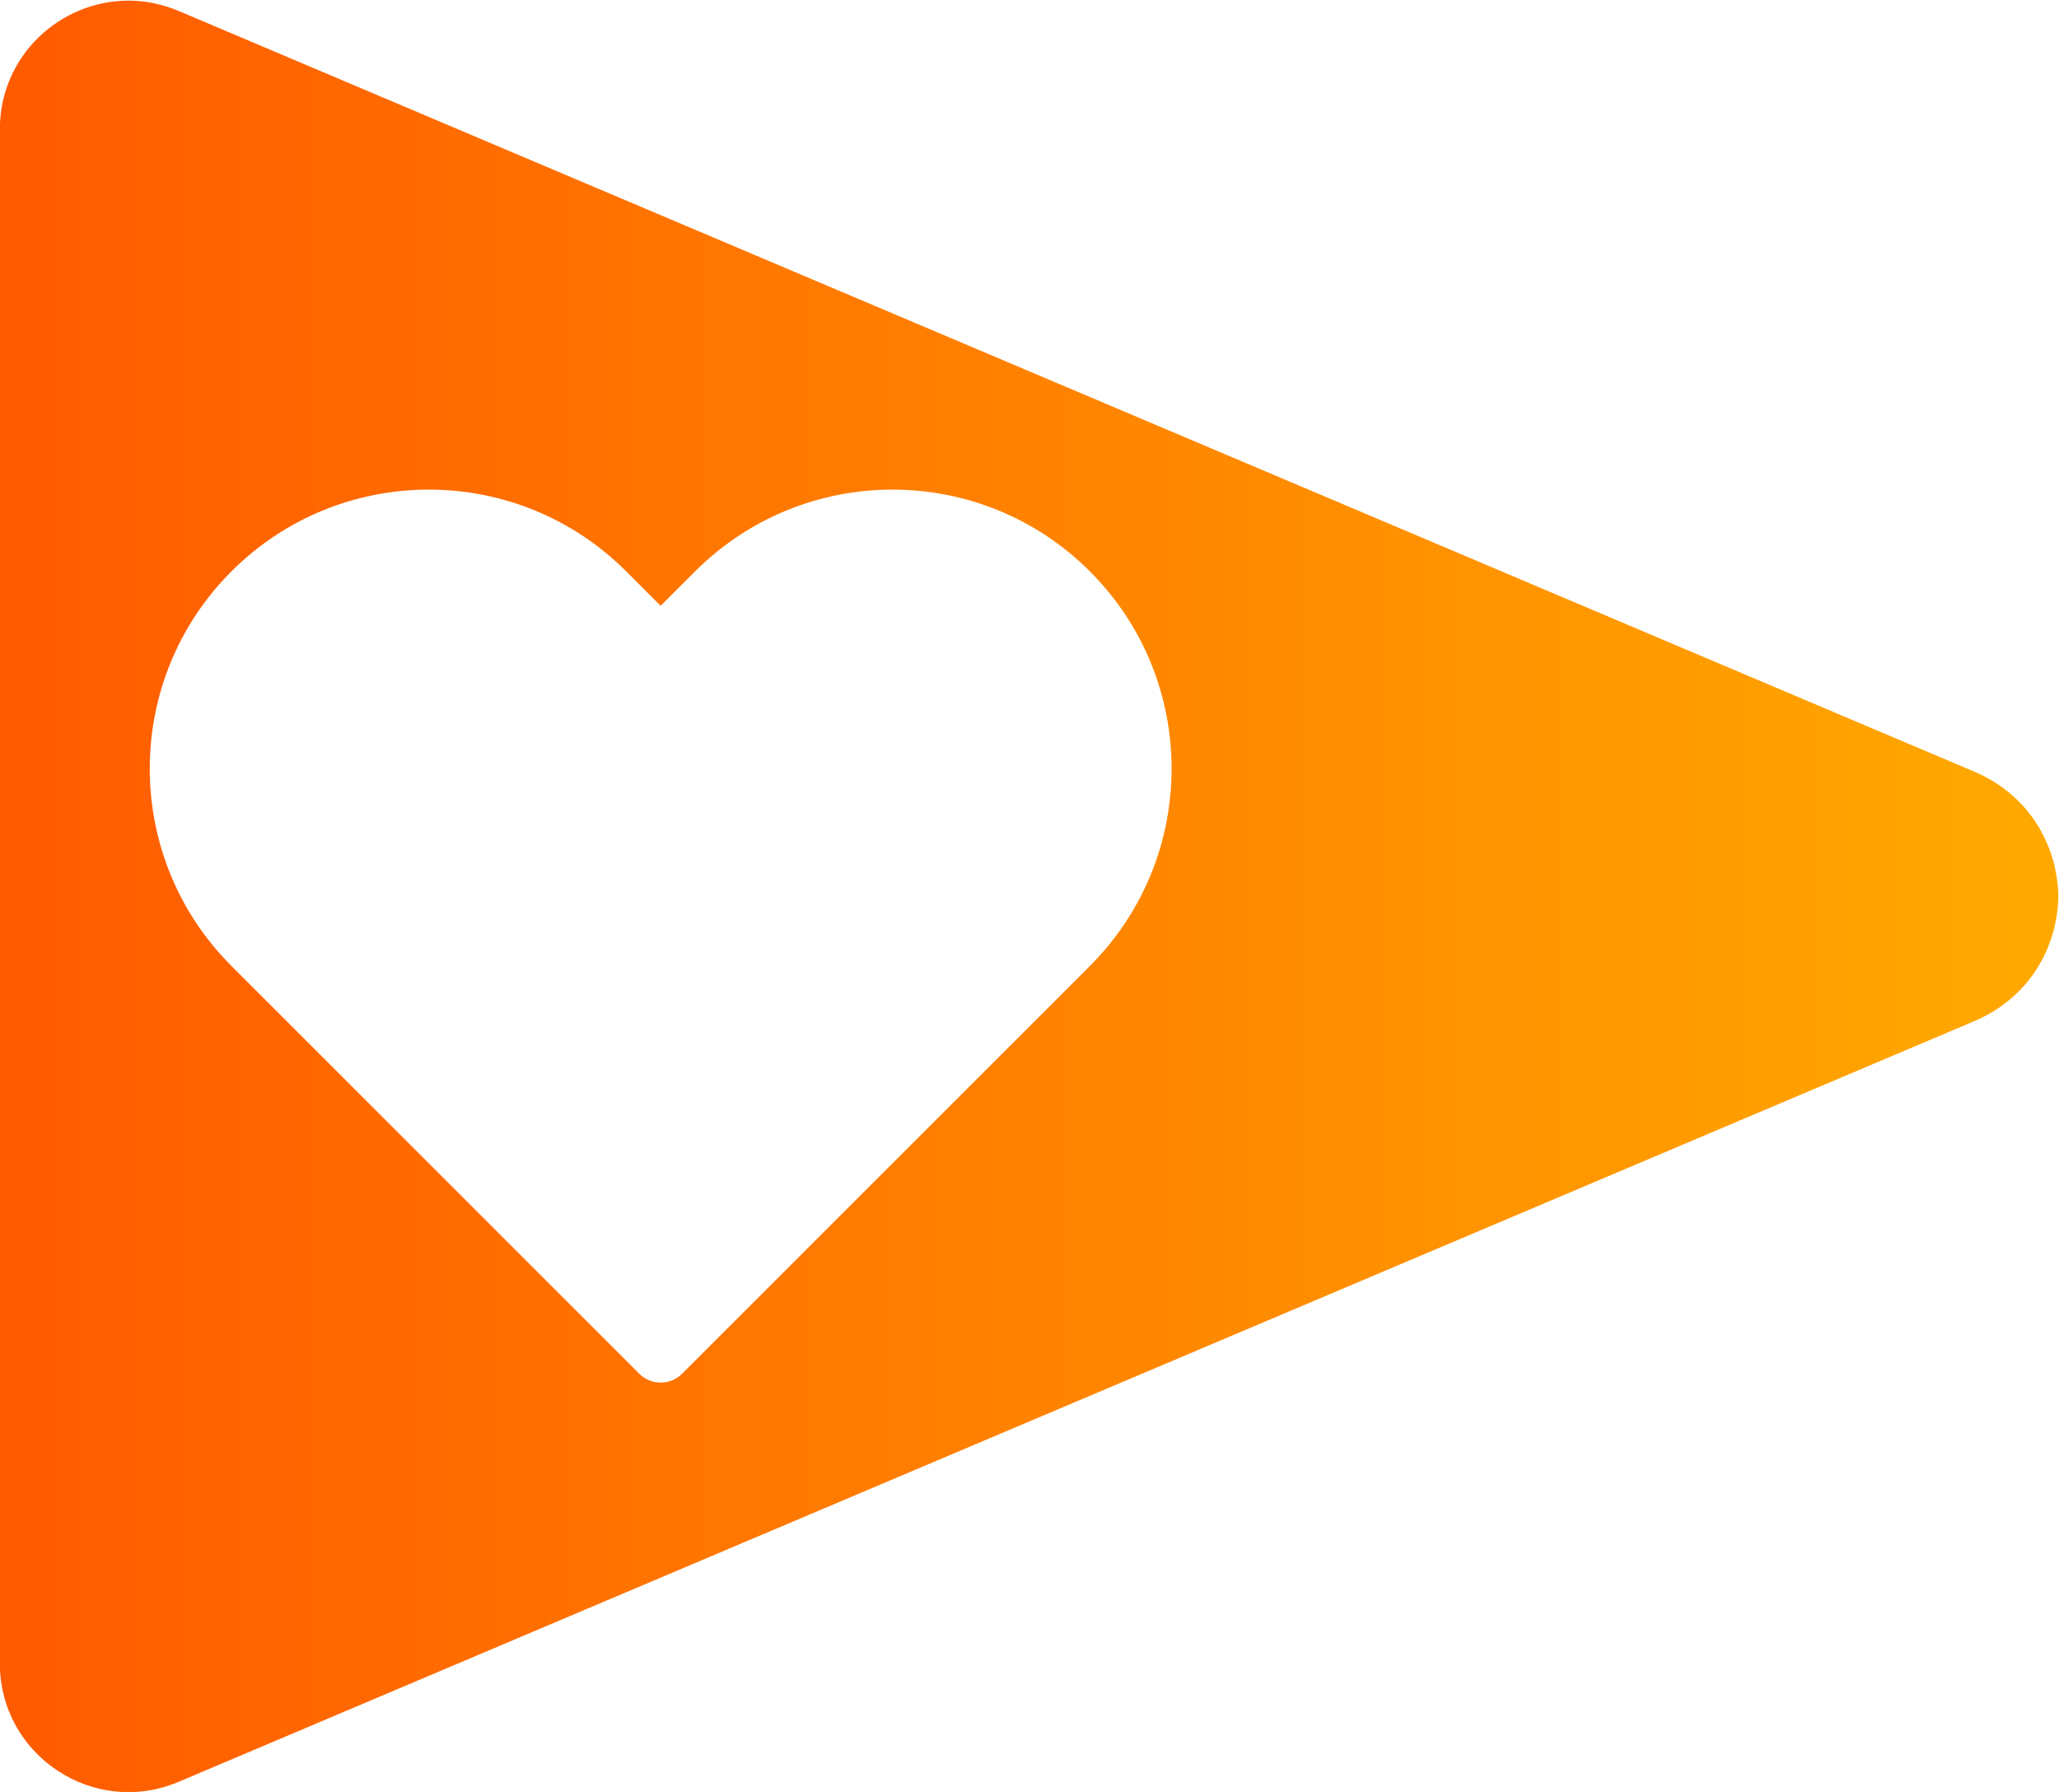 <?xml version="1.0" encoding="UTF-8" standalone="no"?>
<!-- Created with Inkscape (http://www.inkscape.org/) -->

<svg
   version="1.1"
   id="svg1"
   width="252.613"
   height="219.869"
   viewBox="0 0 252.613 219.869"
   sodipodi:docname="Favicon.ai"
   inkscape:export-filename="Favicon.ai.svg"
   inkscape:export-xdpi="96"
   inkscape:export-ydpi="96"
   xmlns:inkscape="http://www.inkscape.org/namespaces/inkscape"
   xmlns:sodipodi="http://sodipodi.sourceforge.net/DTD/sodipodi-0.dtd"
   xmlns:xlink="http://www.w3.org/1999/xlink"
   xmlns="http://www.w3.org/2000/svg"
   xmlns:svg="http://www.w3.org/2000/svg">
  <defs
     id="defs1">
    <linearGradient
       x1="0"
       y1="0"
       x2="1"
       y2="0"
       gradientUnits="userSpaceOnUse"
       gradientTransform="matrix(189.46,0,0,-189.46,55.27,150)"
       spreadMethod="pad"
       id="linearGradient2">
      <stop
         style="stop-opacity:1;stop-color:#ff5a00;"
         offset="0"
         id="stop1" />
      <stop
         style="stop-opacity:1;stop-color:#ffaa00;"
         offset="1"
         id="stop2" />
    </linearGradient>
  </defs>
  <g
     id="layer-MC0"
     inkscape:groupmode="layer"
     inkscape:label="Layer 1"
     transform="translate(-73.693,-90.065)">
    <path
       id="path2"
       d="M 55.27,220.599 V 79.401 c 0,-8.478 8.651,-14.209 16.457,-10.901 v 0 l 165.25,70.009 c 5.092,2.157 7.673,6.805 7.753,11.491 v 0 c -0.08,4.686 -2.661,9.333 -7.753,11.491 v 0 l -165.25,70.01 c -1.533,0.649 -3.099,0.95 -4.625,0.95 v 0 C 60.856,232.452 55.27,227.413 55.27,220.599 m 63.994,-40.679 c 10.032,10.031 26.296,10.031 36.327,0 v 0 c 10.032,-10.031 10.032,-26.296 0,-36.328 v 0 l -37.525,-37.526 c -1.091,-1.091 -2.86,-1.091 -3.95,0 v 0 l -37.527,37.526 c -10.031,10.032 -10.031,26.297 0,36.328 v 0 c 10.031,10.031 26.296,10.031 36.328,0 v 0 l 3.173,-3.174 z"
       transform="matrix(1.333,0,0,-1.333,0,400)"
       style="fill:url(#linearGradient2);stroke:none"
       inkscape:export-filename="path2.png"
       inkscape:export-xdpi="96"
       inkscape:export-ydpi="96" />
  </g>
</svg>
